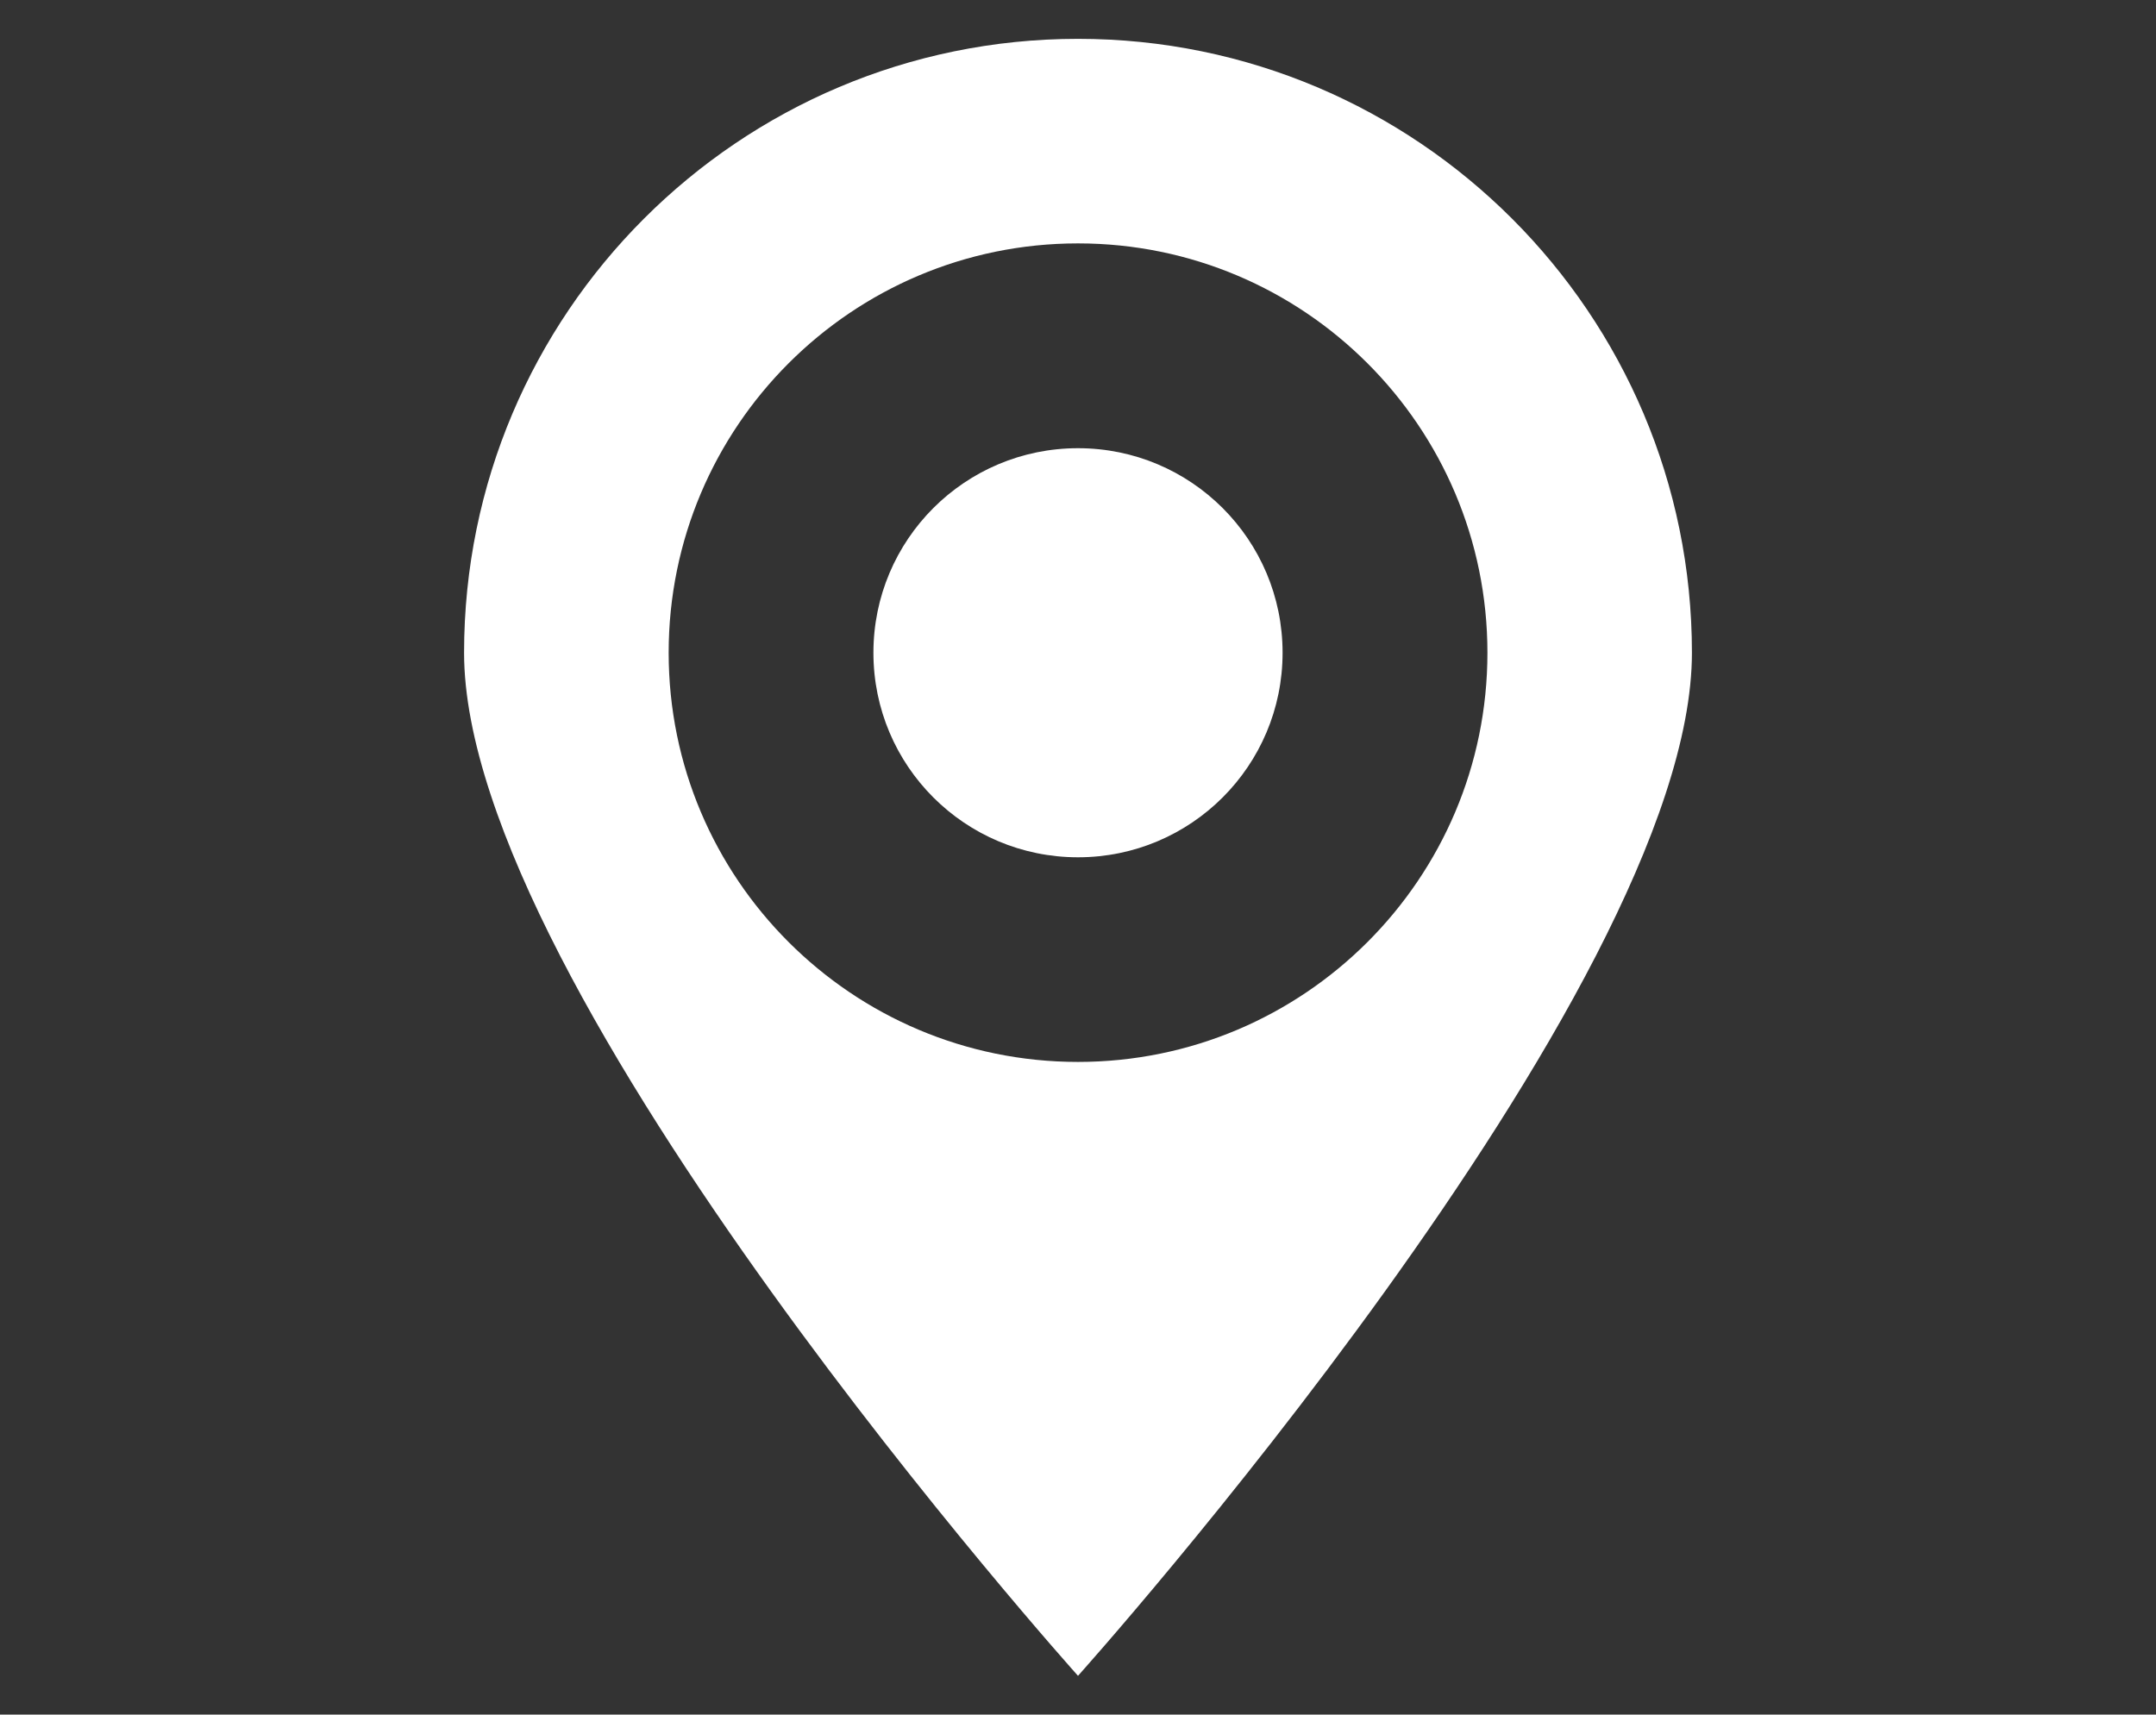 <?xml version="1.0" encoding="utf-8"?>
<!-- Generator: Adobe Illustrator 16.0.0, SVG Export Plug-In . SVG Version: 6.00 Build 0)  -->
<!DOCTYPE svg PUBLIC "-//W3C//DTD SVG 1.1//EN" "http://www.w3.org/Graphics/SVG/1.1/DTD/svg11.dtd">
<svg version="1.1" id="Layer_1" xmlns="http://www.w3.org/2000/svg" xmlns:xlink="http://www.w3.org/1999/xlink" x="0px" y="0px"
	 width="25.25px" height="20.084px" viewBox="0 0 25.25 20.084" enable-background="new 0 0 25.25 20.084" xml:space="preserve">
<rect x="0" y="0" width="25.25" height="20.084" fill="#333333" stroke="none"/>
<path fill-rule="evenodd" clip-rule="evenodd" fill="#FFFFFF" d="M12.625,19.63c0,0-7.19-8.014-7.19-11.984s3.22-7.191,7.19-7.191
	s7.19,3.221,7.19,7.191S12.625,19.63,12.625,19.63 M12.625,2.851c-2.646,0-4.794,2.146-4.794,4.795c0,2.646,2.147,4.793,4.794,4.793
	c2.647,0,4.795-2.146,4.795-4.793C17.42,4.997,15.272,2.851,12.625,2.851 M12.625,10.042c-1.324,0-2.396-1.072-2.396-2.396
	s1.072-2.396,2.396-2.396s2.396,1.072,2.396,2.396S13.949,10.042,12.625,10.042"/>
</svg>
